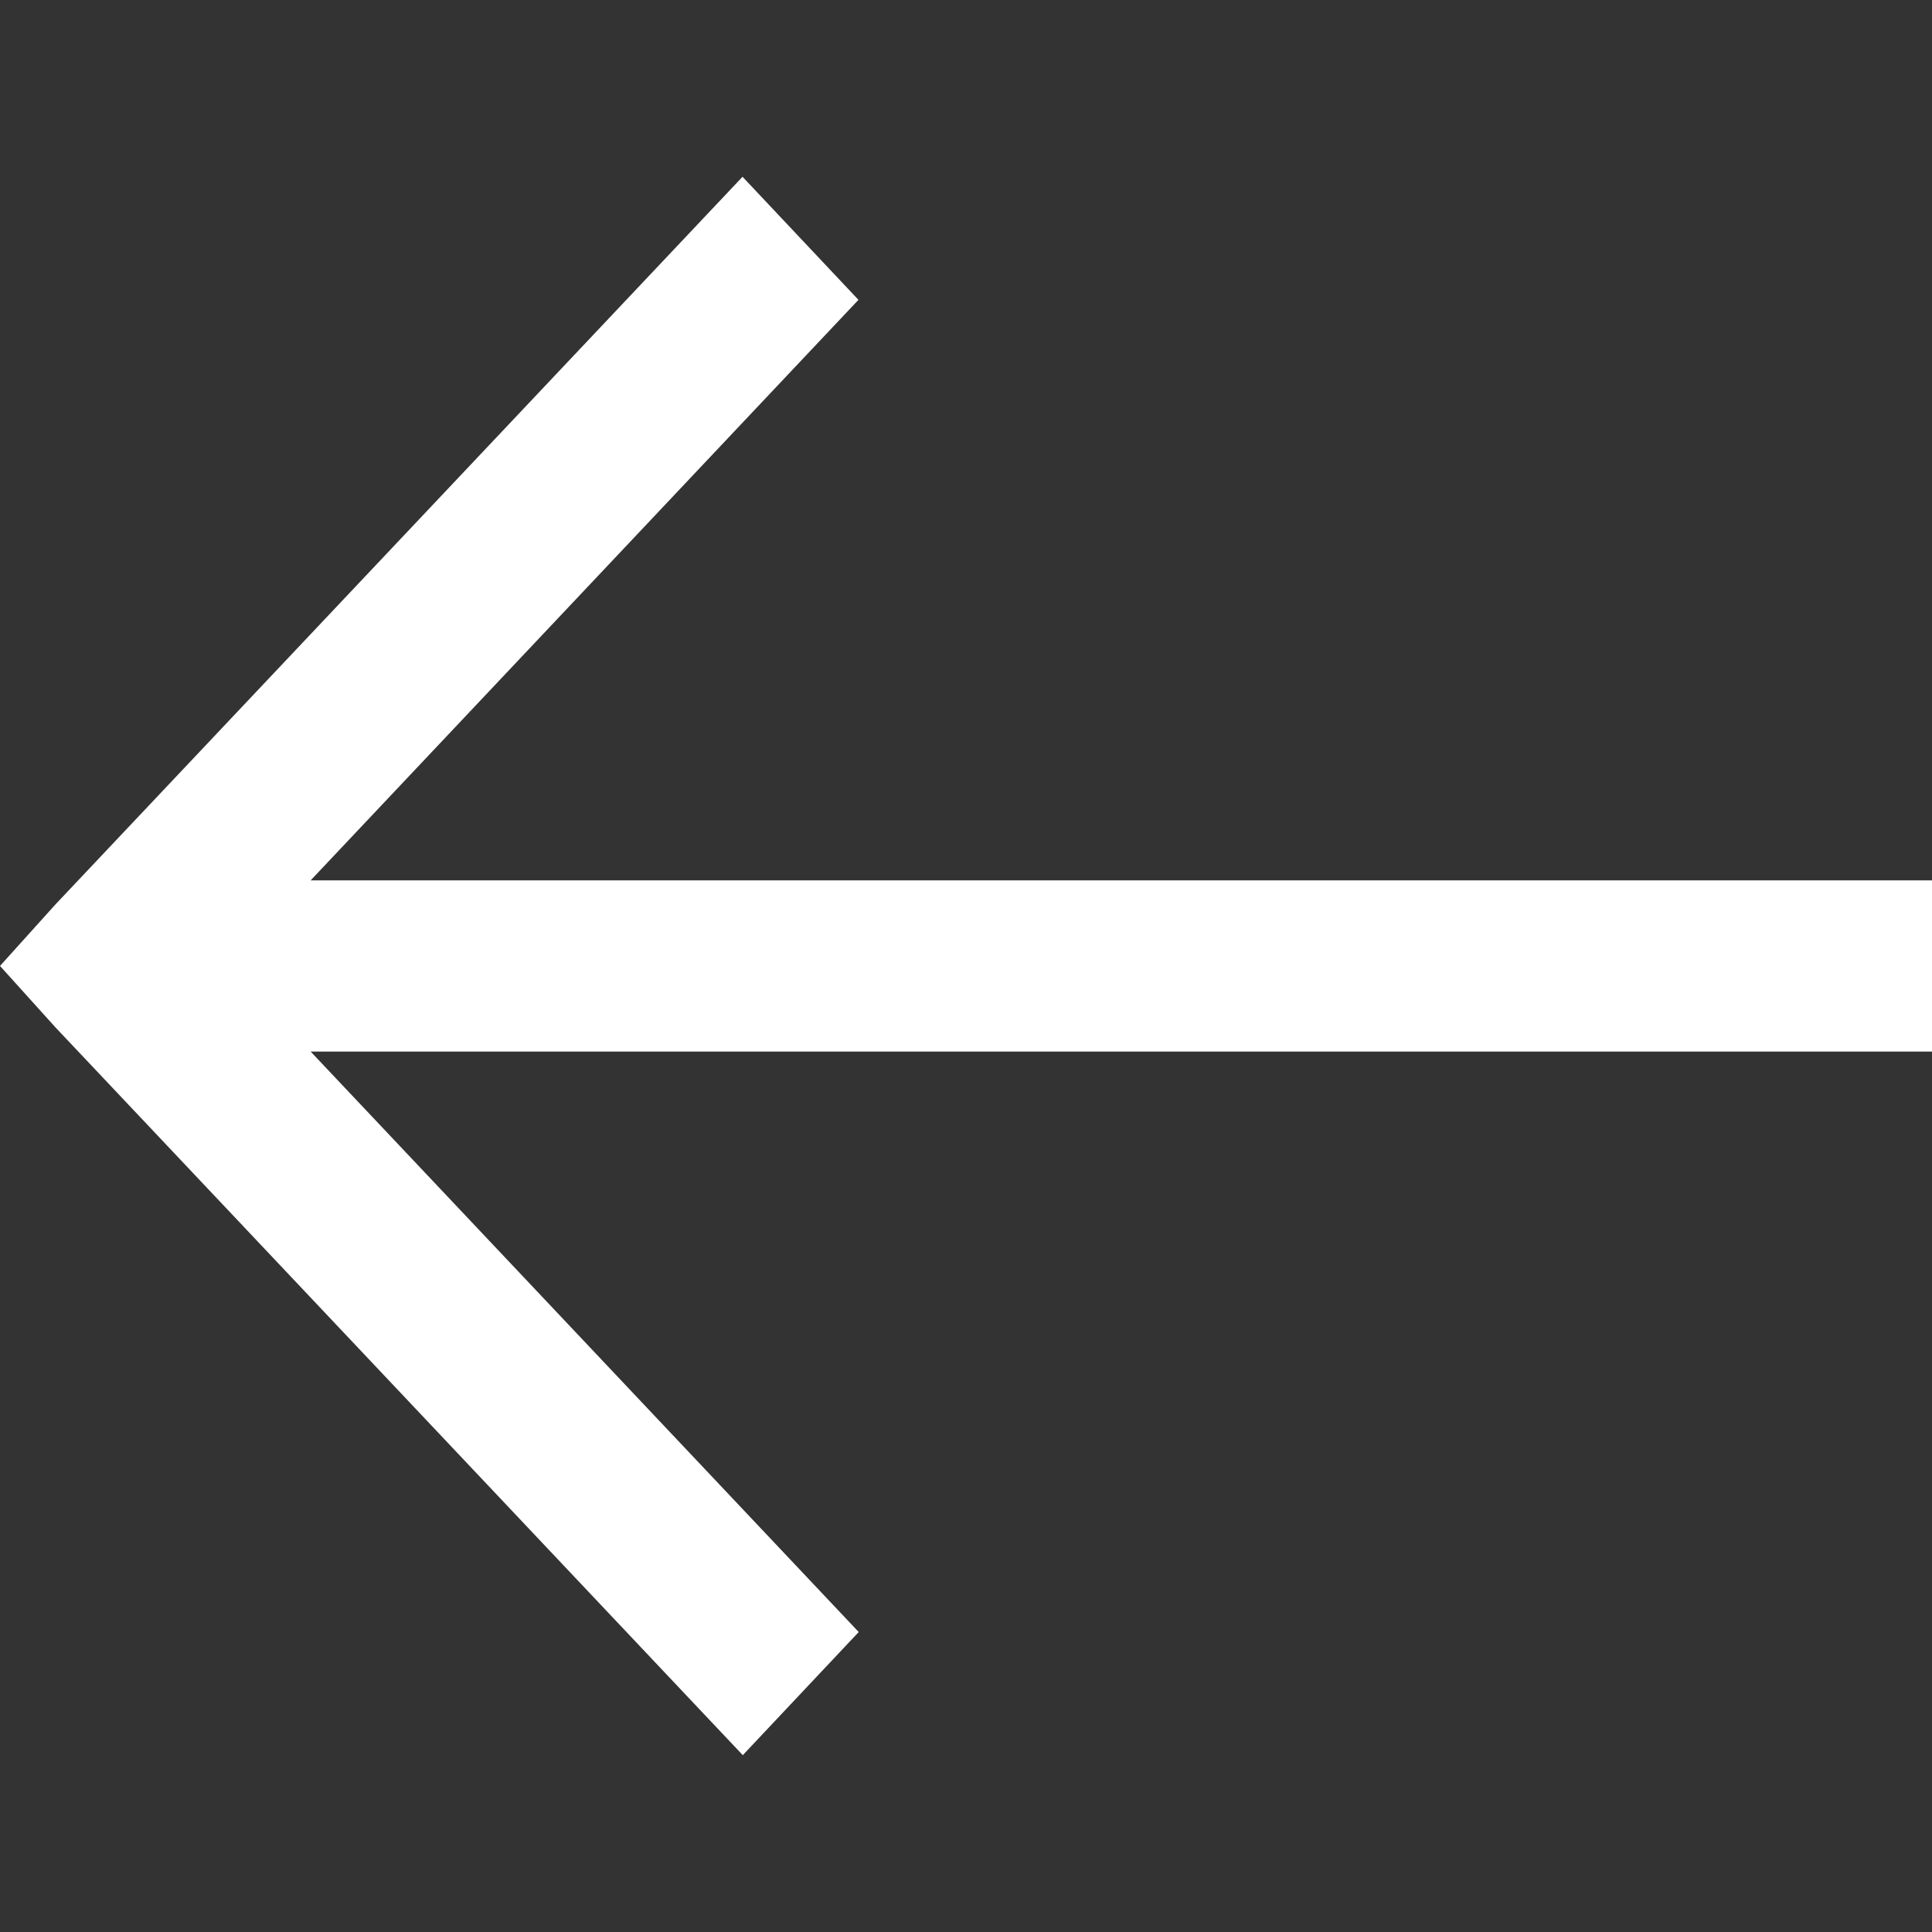 <svg xmlns="http://www.w3.org/2000/svg" width="30" height="30" viewBox="0 0 30 30"><rect x="0" y="0" width="30" height="30" fill="#333333" stroke="none"/><rect width="30" height="30" transform="translate(0)" fill="#fff" opacity="0"/><g transform="translate(0 2.745)"><path d="M15.546,6.808l1.8,1.911L8.84,17.733H34.016v2.659H8.84l8.51,9.013-1.8,1.912L4.878,20.017l-.862-.955.862-.956Z" transform="translate(-4.016 -6.808)" fill="#fff"/></g></svg>